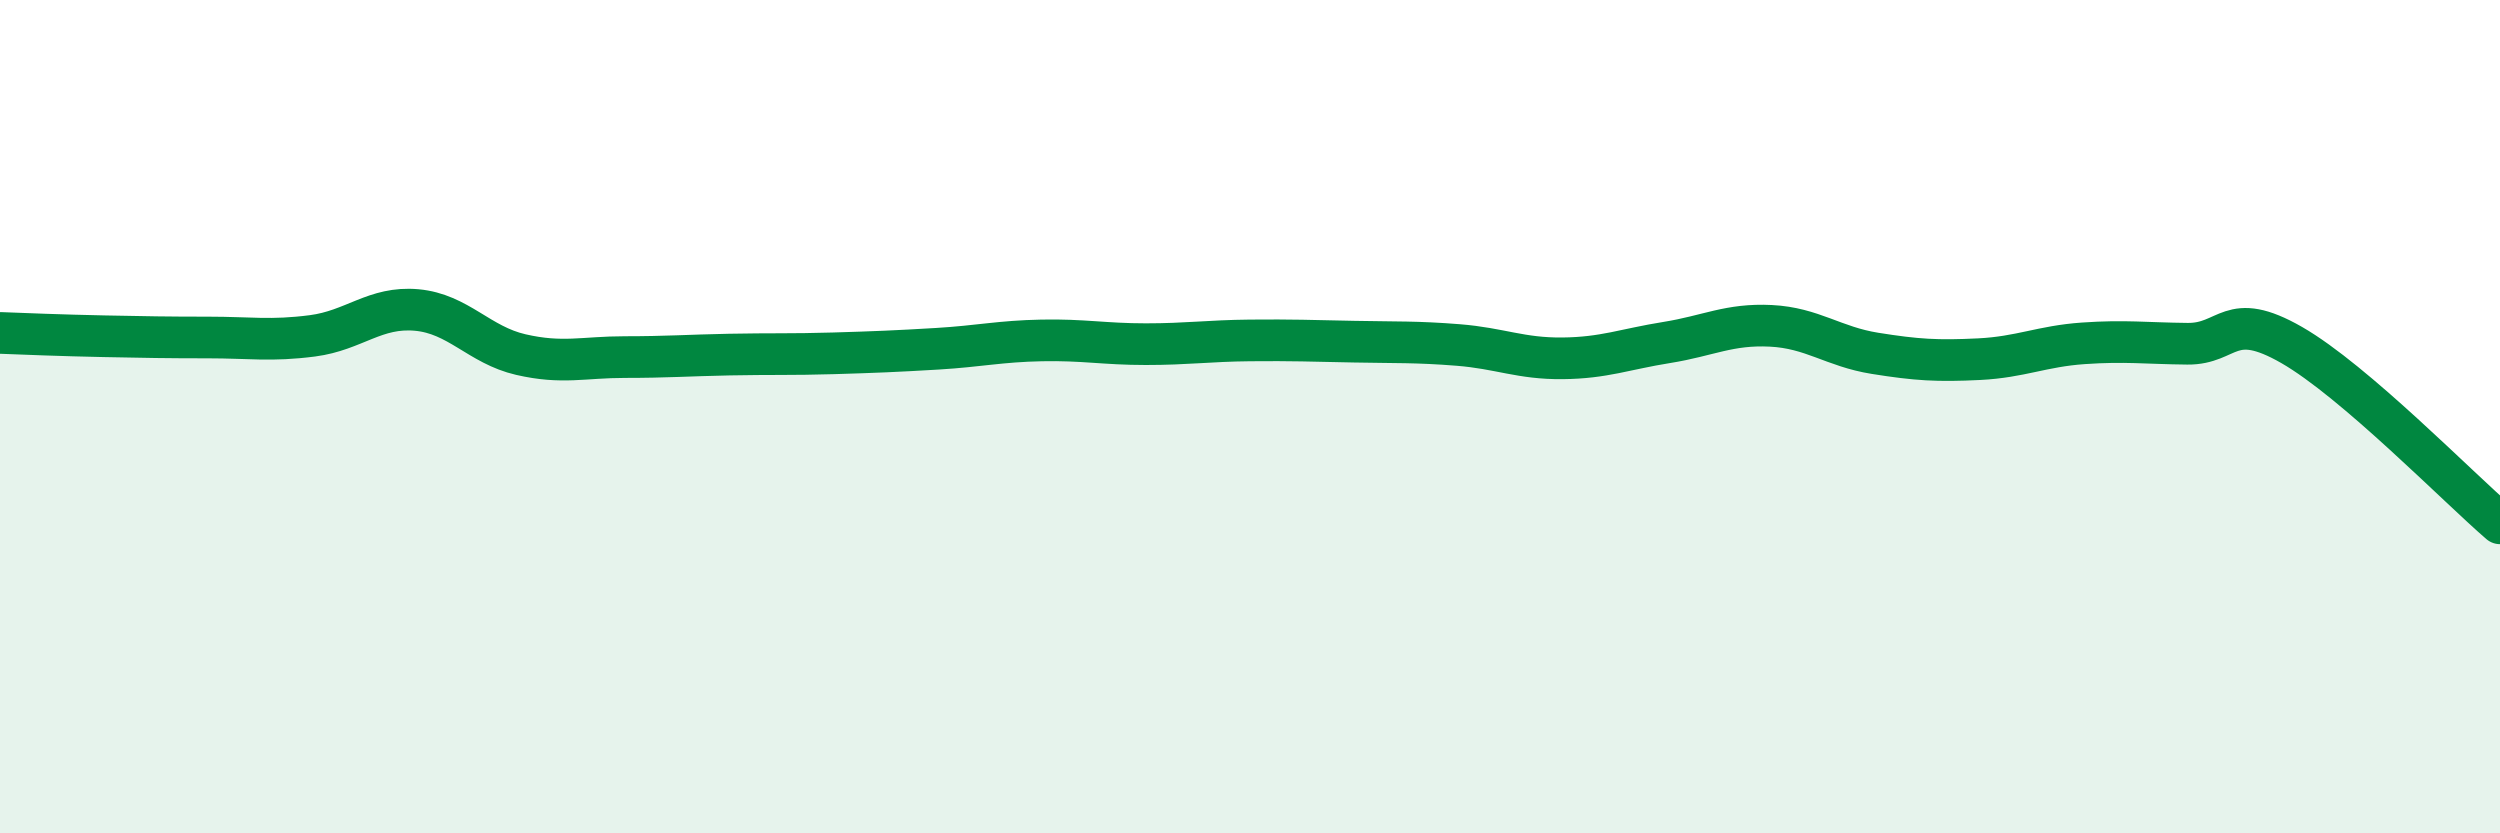
    <svg width="60" height="20" viewBox="0 0 60 20" xmlns="http://www.w3.org/2000/svg">
      <path
        d="M 0,7.99 C 0.5,8.01 1.5,8.05 2.5,8.07 C 3.5,8.09 4,8.1 5,8.1 C 6,8.1 6.5,8.19 7.5,8.06 C 8.5,7.93 9,7.35 10,7.44 C 11,7.53 11.5,8.28 12.5,8.51 C 13.5,8.74 14,8.57 15,8.57 C 16,8.57 16.5,8.53 17.5,8.51 C 18.5,8.49 19,8.51 20,8.48 C 21,8.45 21.5,8.43 22.5,8.37 C 23.5,8.31 24,8.19 25,8.17 C 26,8.15 26.5,8.26 27.5,8.26 C 28.5,8.26 29,8.18 30,8.17 C 31,8.16 31.5,8.18 32.5,8.2 C 33.5,8.22 34,8.2 35,8.28 C 36,8.36 36.5,8.61 37.5,8.6 C 38.5,8.59 39,8.38 40,8.22 C 41,8.06 41.5,7.77 42.5,7.82 C 43.5,7.87 44,8.32 45,8.48 C 46,8.64 46.5,8.67 47.5,8.62 C 48.5,8.57 49,8.31 50,8.24 C 51,8.17 51.5,8.24 52.5,8.25 C 53.5,8.26 53.5,7.42 55,8.28 C 56.5,9.14 59,11.7 60,12.56L60 20L0 20Z"
        fill="#008740"
        opacity="0.1"
        stroke-linecap="round"
        stroke-linejoin="round"
      />
      <path
        d="M 0,7.99 C 0.5,8.01 1.5,8.05 2.5,8.07 C 3.5,8.09 4,8.1 5,8.1 C 6,8.1 6.5,8.19 7.5,8.06 C 8.5,7.93 9,7.35 10,7.44 C 11,7.53 11.5,8.28 12.5,8.51 C 13.5,8.74 14,8.57 15,8.57 C 16,8.57 16.5,8.53 17.5,8.51 C 18.5,8.49 19,8.51 20,8.48 C 21,8.45 21.5,8.43 22.5,8.37 C 23.5,8.31 24,8.19 25,8.17 C 26,8.15 26.5,8.26 27.5,8.26 C 28.5,8.26 29,8.18 30,8.17 C 31,8.16 31.5,8.18 32.5,8.2 C 33.5,8.22 34,8.2 35,8.28 C 36,8.36 36.5,8.61 37.5,8.6 C 38.5,8.59 39,8.38 40,8.22 C 41,8.06 41.5,7.77 42.5,7.82 C 43.5,7.87 44,8.32 45,8.48 C 46,8.64 46.5,8.67 47.5,8.62 C 48.5,8.57 49,8.31 50,8.24 C 51,8.17 51.5,8.24 52.5,8.25 C 53.5,8.26 53.5,7.42 55,8.28 C 56.5,9.14 59,11.7 60,12.56"
        stroke="#008740"
        stroke-width="1"
        fill="none"
        stroke-linecap="round"
        stroke-linejoin="round"
      />
    </svg>
  